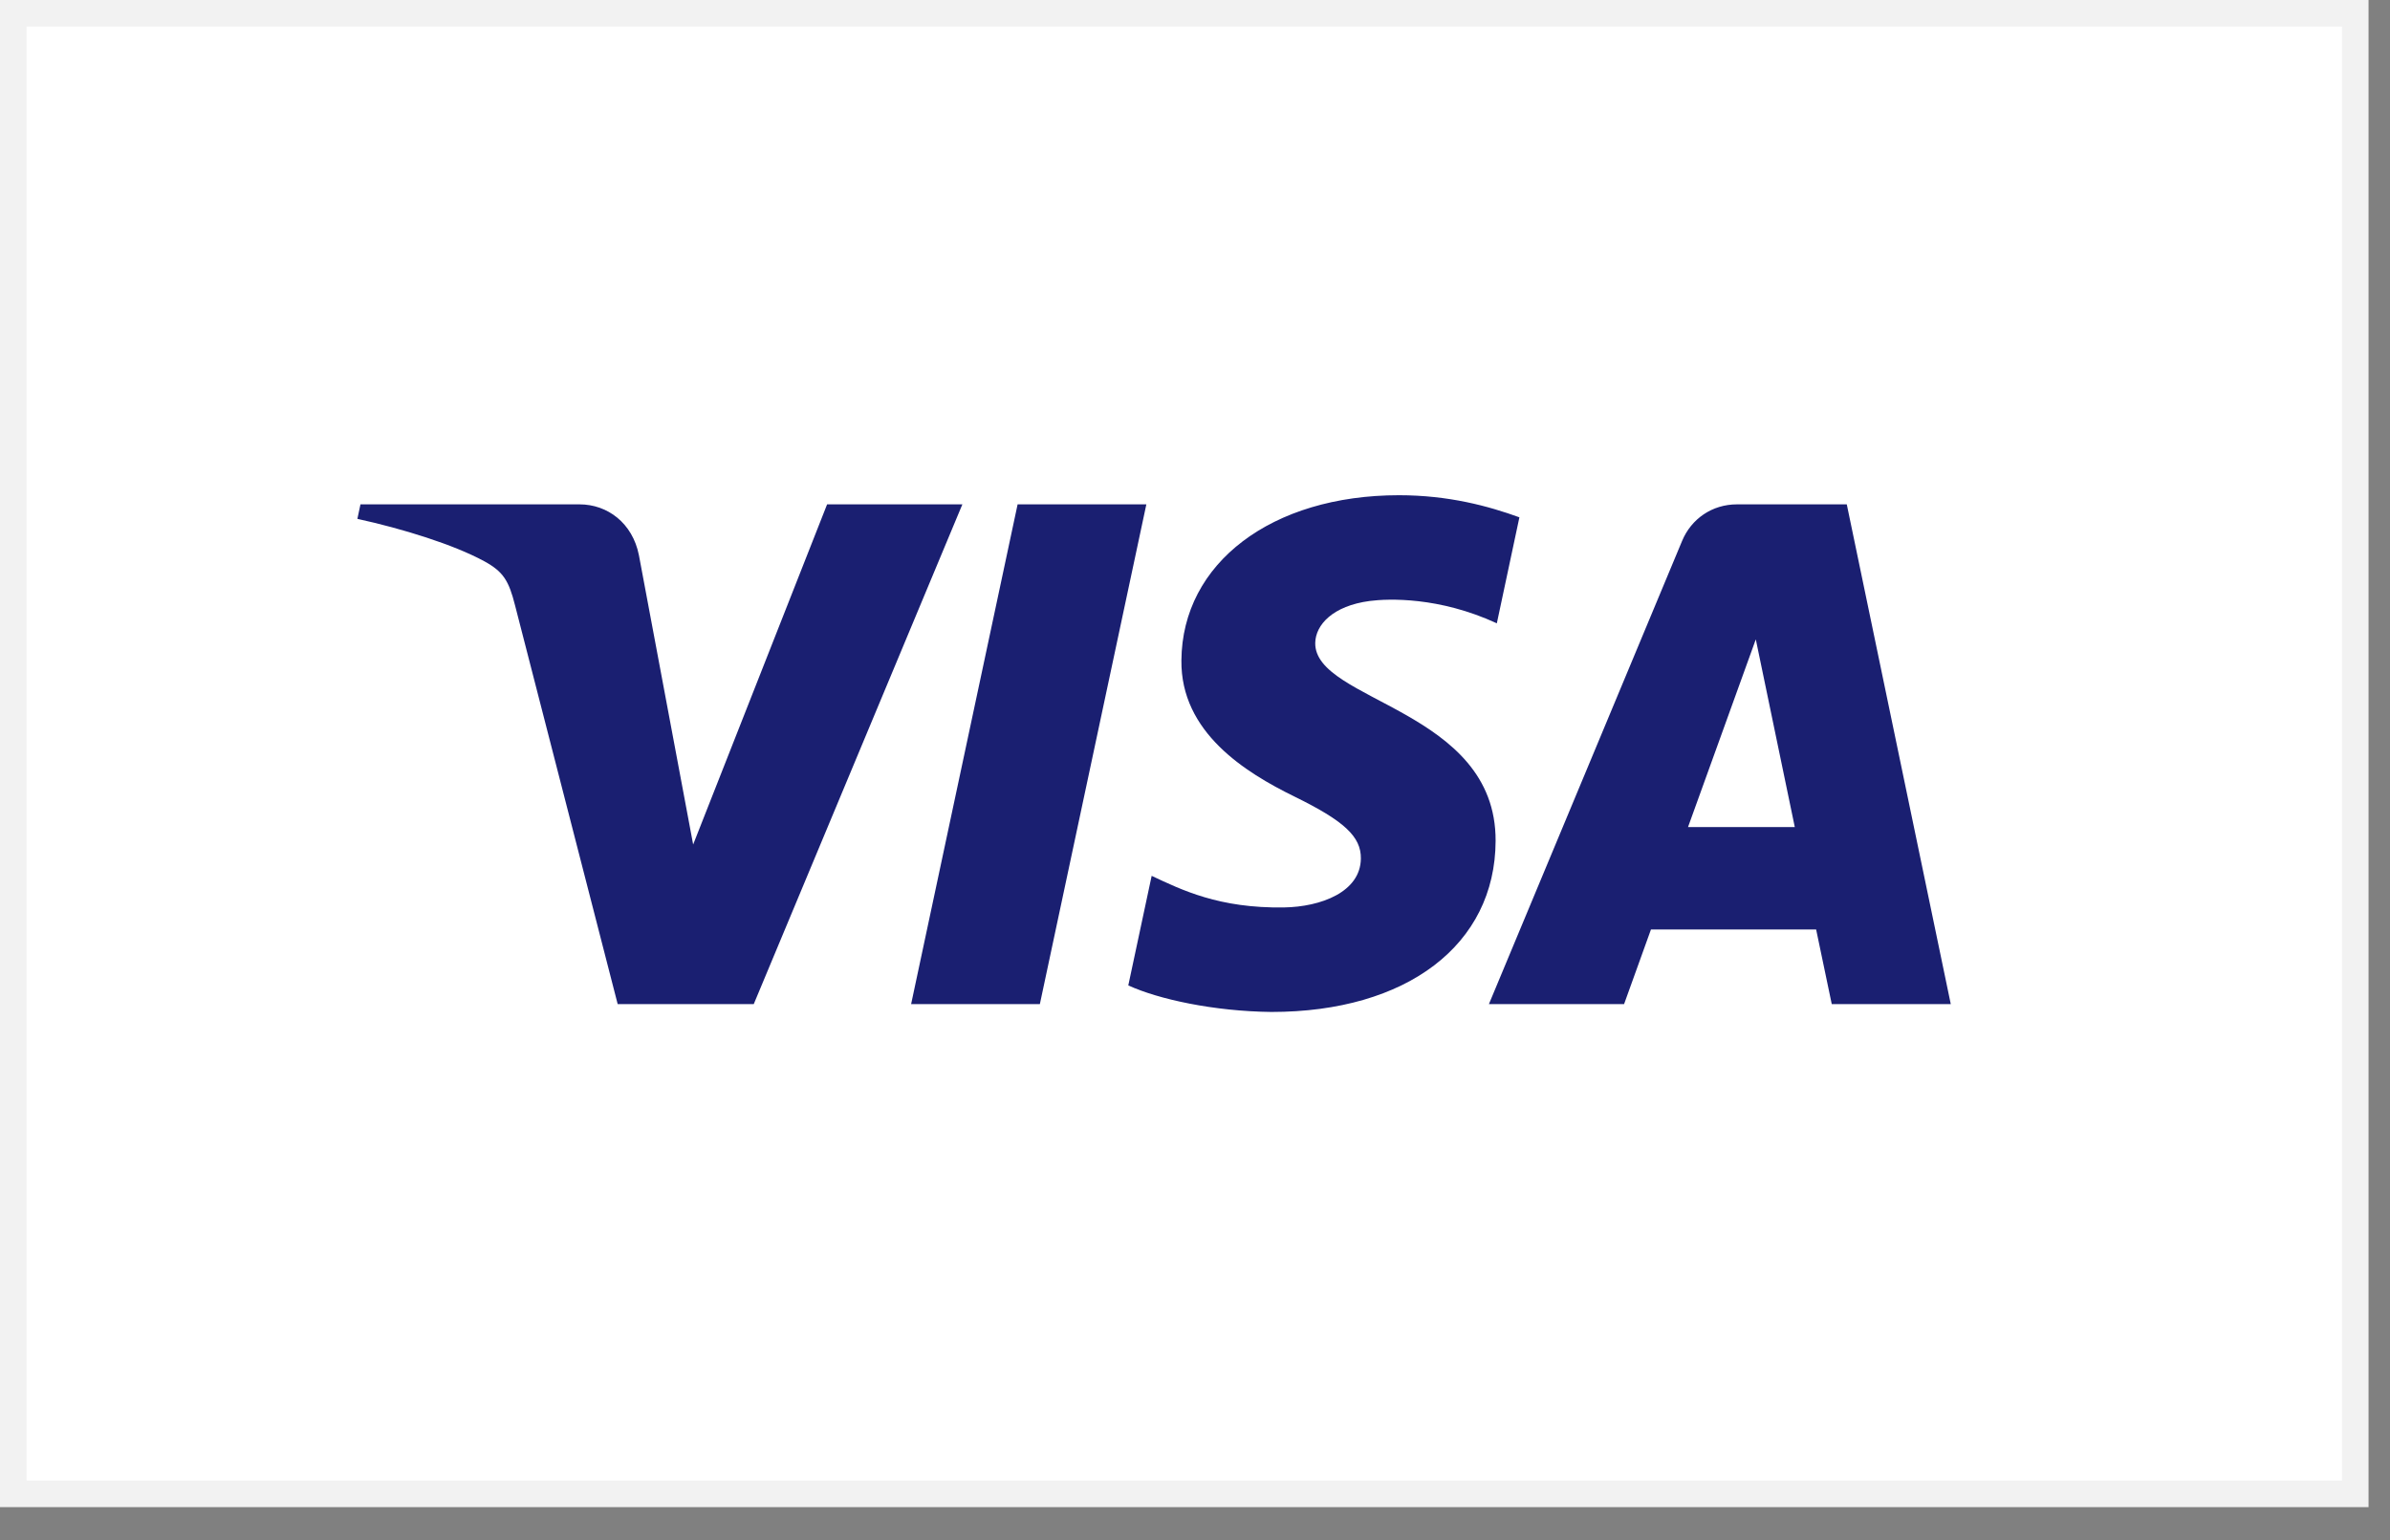 <?xml version="1.0" encoding="UTF-8"?> <svg xmlns="http://www.w3.org/2000/svg" width="45" height="29" viewBox="0 0 45 29" fill="none"><rect x="0" y="0" width="45" height="29" fill="#808080" stroke="none"/> <path d="M0.25 0.25H44.346V28.129H0.25V0.25Z" fill="white" stroke="#F2F2F2" stroke-width="0.5"></path> <path d="M21.584 9.497L19.579 18.907H17.155L19.16 9.497H21.584ZM31.783 15.573L33.059 12.039L33.793 15.573H31.783ZM34.489 18.907H36.73L34.772 9.497H32.704C32.238 9.497 31.845 9.768 31.671 10.186L28.034 18.907H30.579L31.085 17.502H34.195L34.489 18.907ZM28.16 15.835C28.171 13.352 24.741 13.214 24.764 12.104C24.771 11.767 25.092 11.408 25.792 11.316C26.139 11.271 27.097 11.235 28.183 11.737L28.608 9.741C28.024 9.529 27.274 9.325 26.34 9.325C23.944 9.325 22.258 10.603 22.244 12.435C22.229 13.79 23.448 14.545 24.366 14.996C25.311 15.458 25.628 15.754 25.623 16.166C25.617 16.797 24.869 17.076 24.174 17.087C22.954 17.106 22.247 16.756 21.684 16.492L21.244 18.555C21.811 18.816 22.856 19.043 23.939 19.055C26.487 19.055 28.153 17.791 28.16 15.835ZM18.12 9.497L14.192 18.907H11.63L9.697 11.397C9.58 10.935 9.477 10.765 9.121 10.57C8.538 10.252 7.576 9.955 6.729 9.77L6.787 9.497H10.912C11.437 9.497 11.91 9.848 12.03 10.455L13.051 15.902L15.573 9.497H18.12Z" fill="#1A1F71"></path> </svg> 
